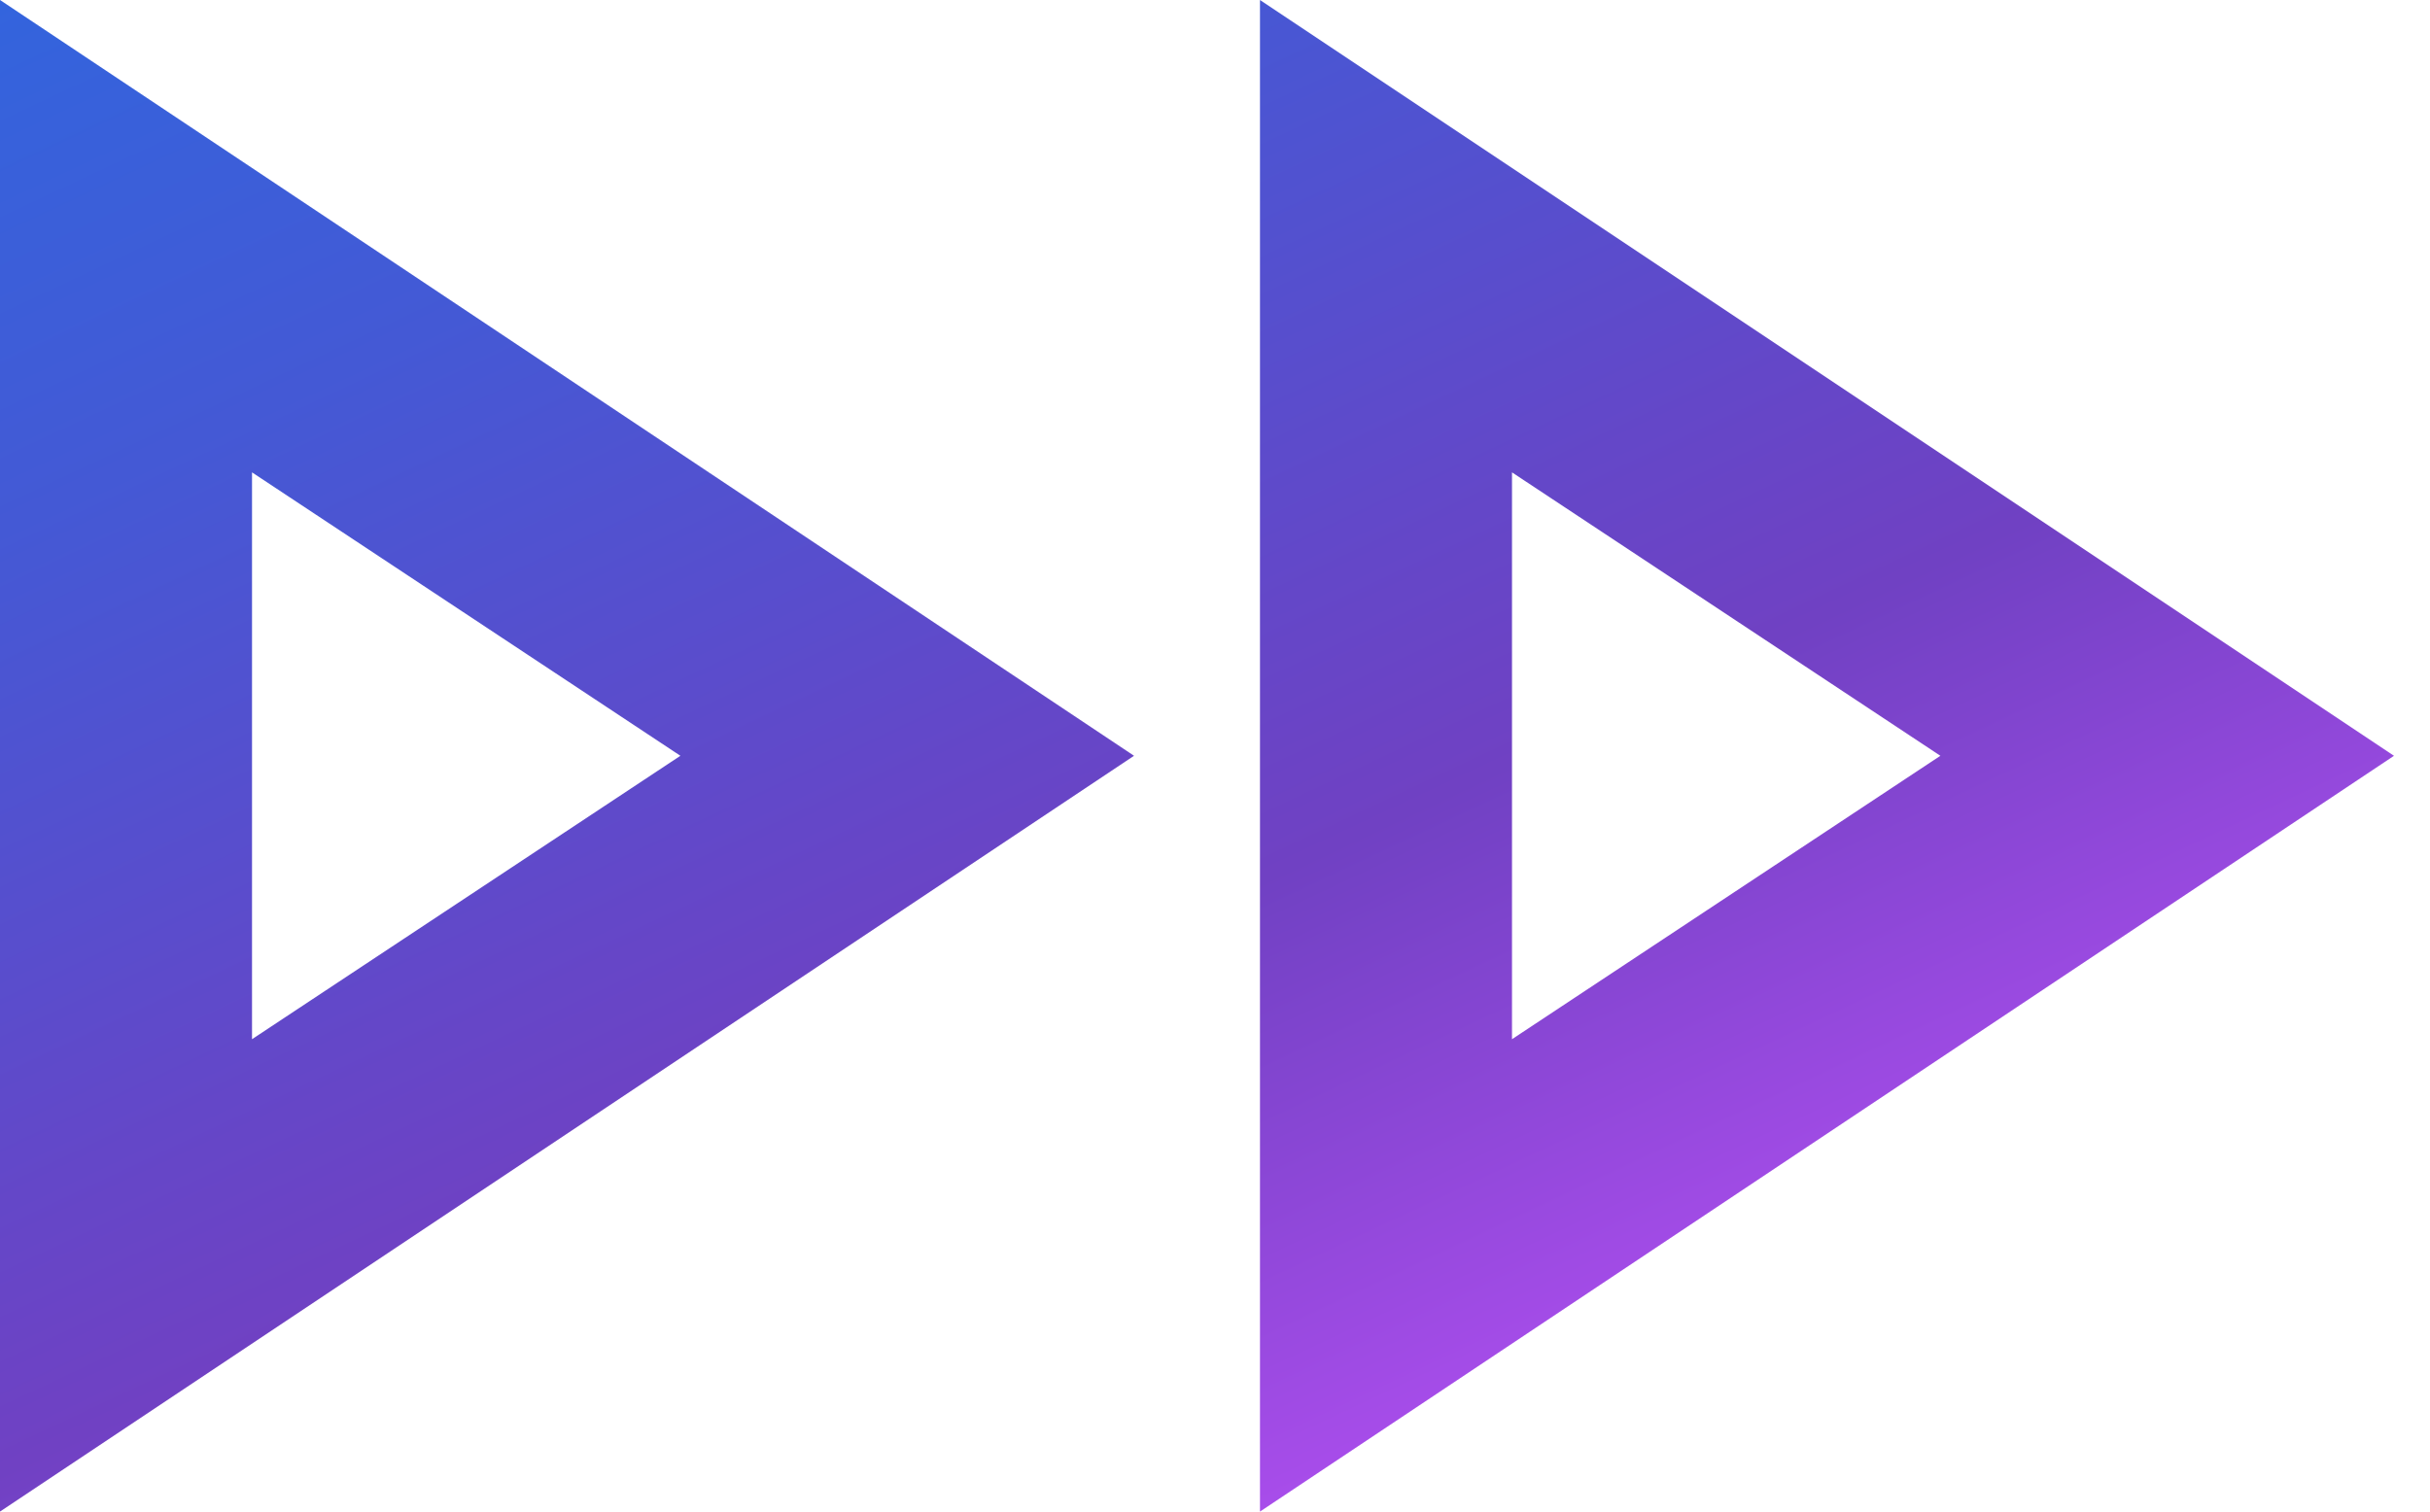 <svg fill="none" height="28" width="45" xmlns="http://www.w3.org/2000/svg"><linearGradient id="a" gradientUnits="userSpaceOnUse" x1="0" x2="19.108" y1="0" y2="40.644"><stop offset="0" stop-color="#3364dd"/><stop offset=".198" stop-color="#4459d5"/><stop offset=".45" stop-color="#6447c8"/><stop offset=".55" stop-color="#7041c3"/><stop offset=".79" stop-color="#a94deb"/><stop offset="1" stop-color="#fe80fe"/></linearGradient><path d="M0 28V0l21 14zm23.333 0V0l21 14zM4.667 19.25 12.6 14 4.667 8.75zm23.333 0L35.933 14 28 8.75z" fill="url(#a)"/></svg>
